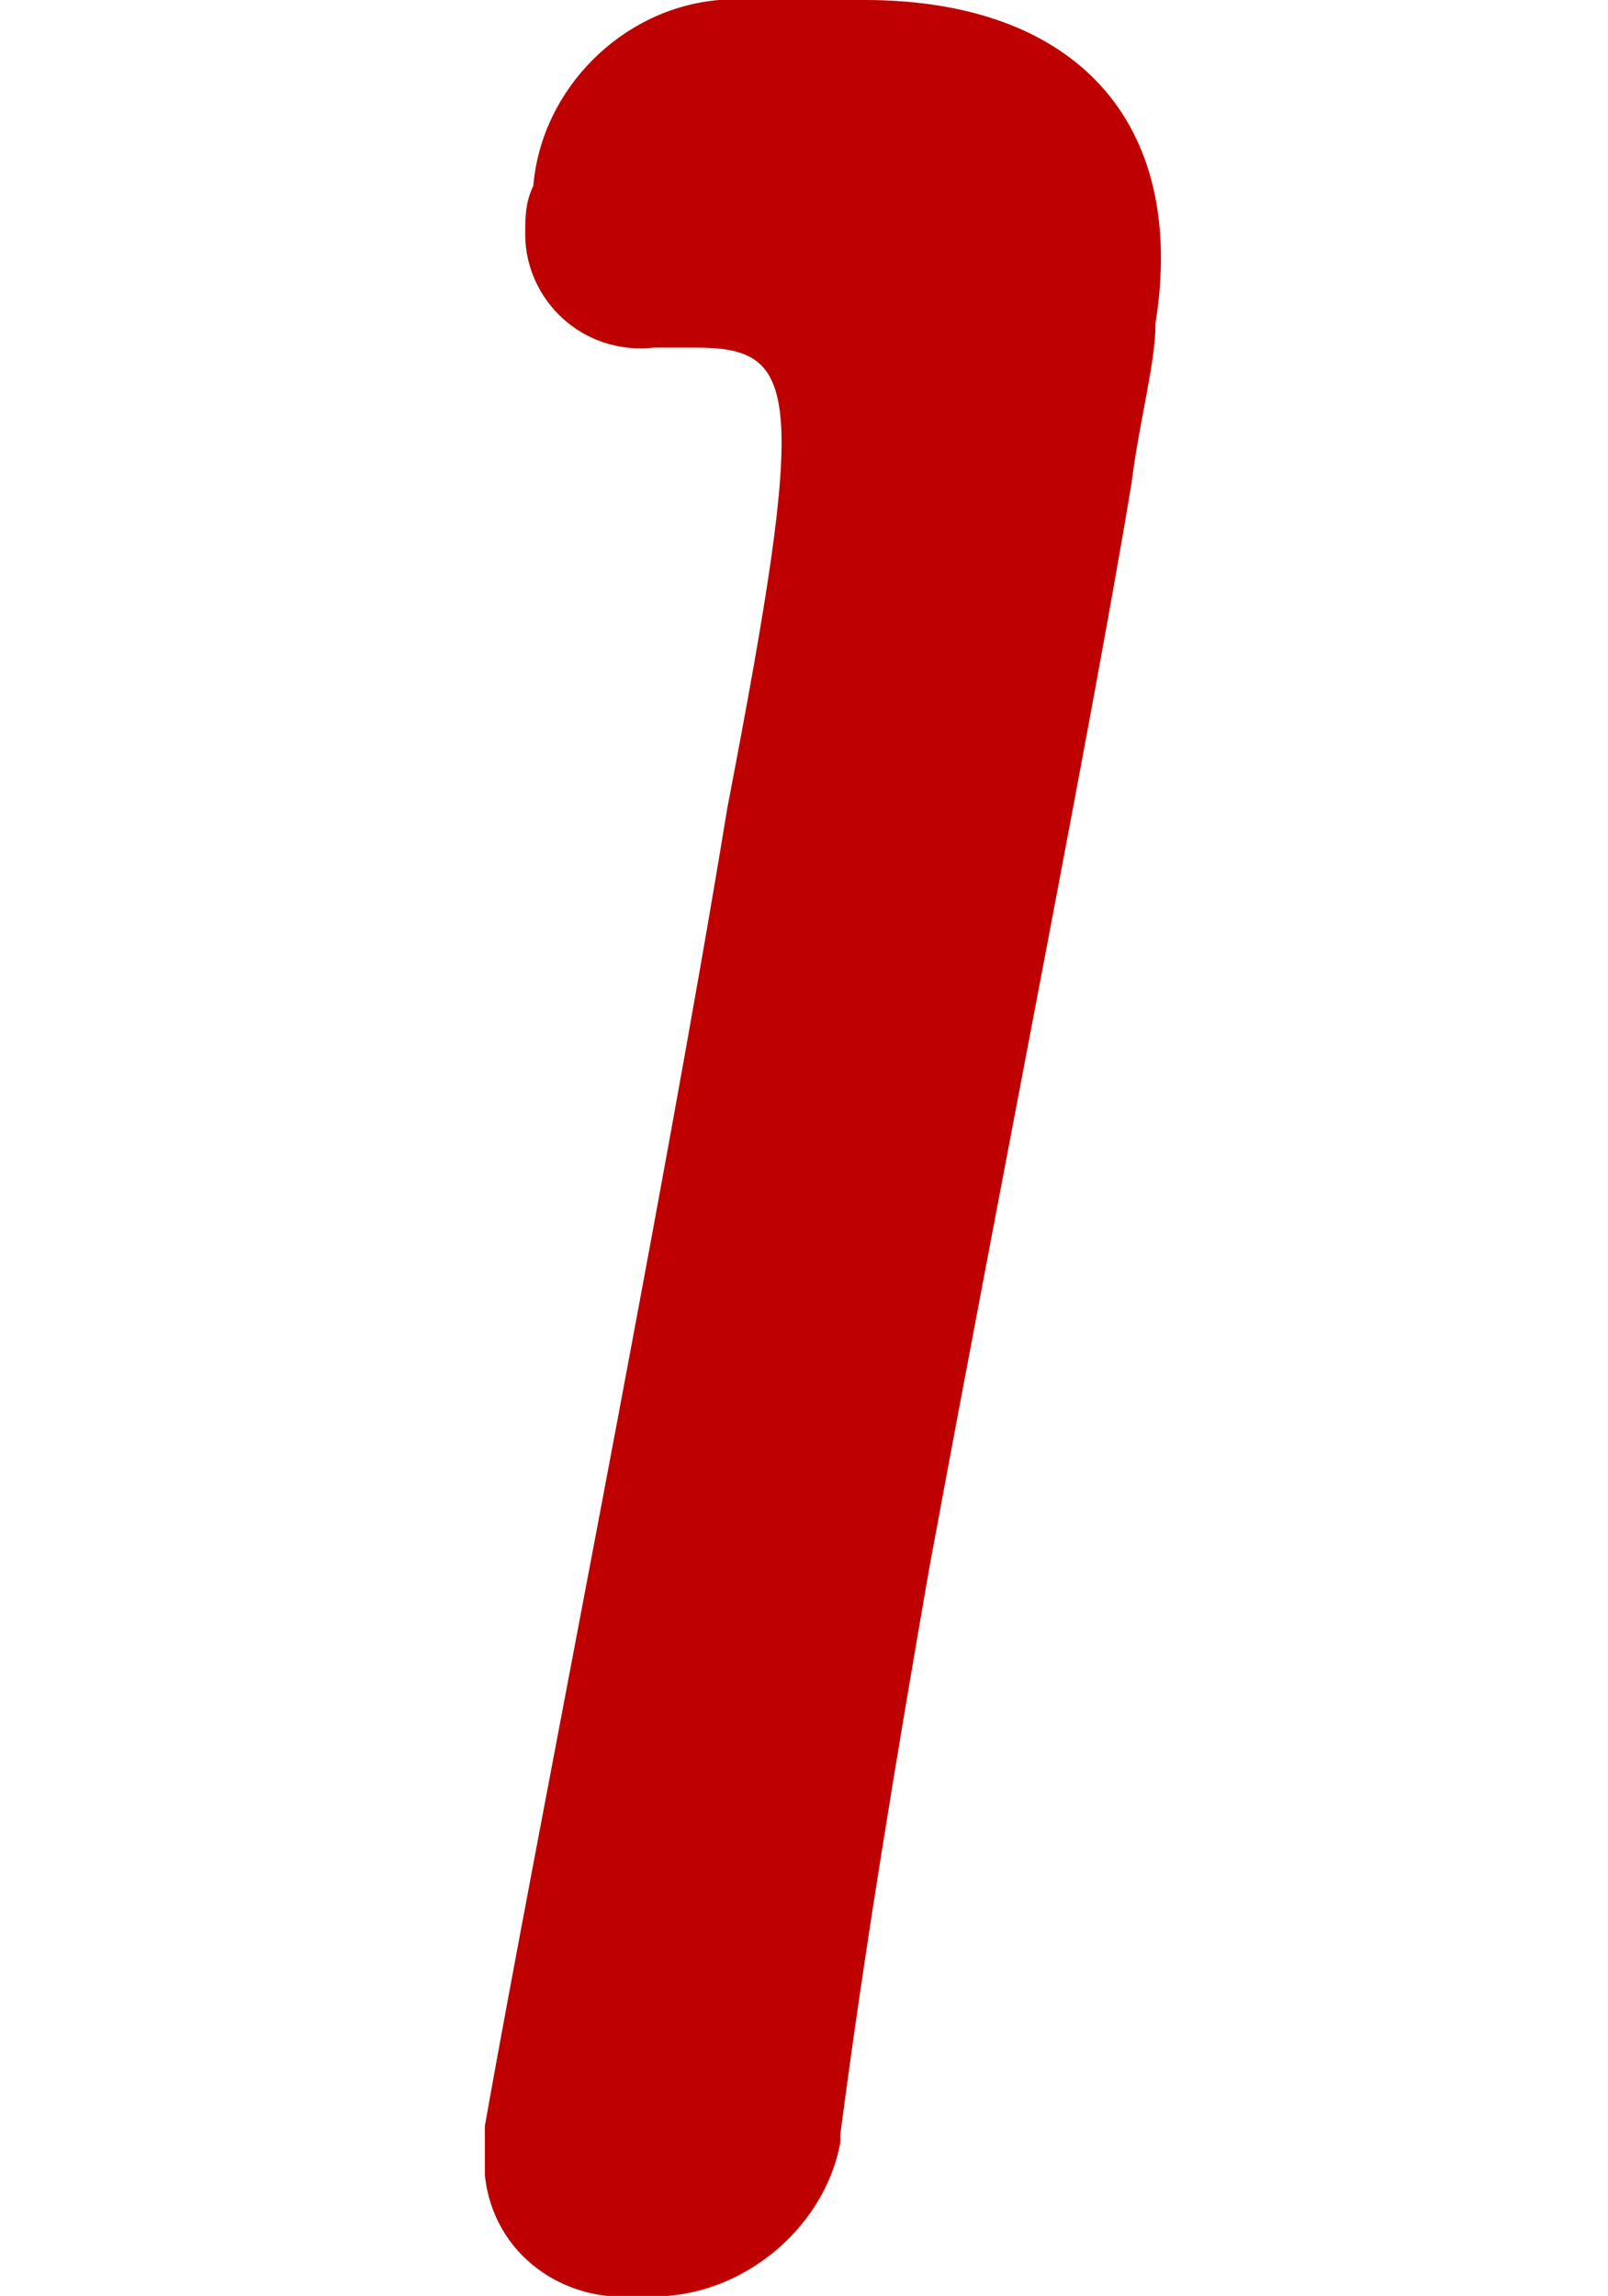 <?xml version="1.0" encoding="utf-8"?>
<!-- Generator: Adobe Illustrator 23.0.3, SVG Export Plug-In . SVG Version: 6.00 Build 0)  -->
<svg version="1.1" id="レイヤー_1" xmlns="http://www.w3.org/2000/svg" xmlns:xlink="http://www.w3.org/1999/xlink" x="0px"
	 y="0px" viewBox="0 0 19.9 28.4" style="enable-background:new 0 0 19.9 28.4;" xml:space="preserve">
<style type="text/css">
	.st0{fill:#BE0000;}
</style>
<title>アセット 9</title>
<g>
	<g id="copy">
		<path class="st0" d="M7.9,28.4c-0.9,0.1-1.8-0.5-1.9-1.5c0-0.2,0-0.4,0-0.6C6.6,22.9,8.2,14.9,9,10c1-5.2,0.9-5.7-0.4-5.7H8.1
			C7.2,4.4,6.5,3.7,6.5,2.9c0-0.2,0-0.4,0.1-0.6C6.7,1.1,7.7,0.1,8.9,0c0.8,0,1.1,0,1.8,0c2.6,0,4,1.5,3.6,4c0,0.5-0.2,1.2-0.3,2
			c-0.5,3-1.5,8-2.5,13.4c-0.4,2.3-0.8,4.7-1.1,7v0.1C10.2,27.6,9.1,28.5,7.9,28.4z"/>
	</g>
</g>
</svg>
